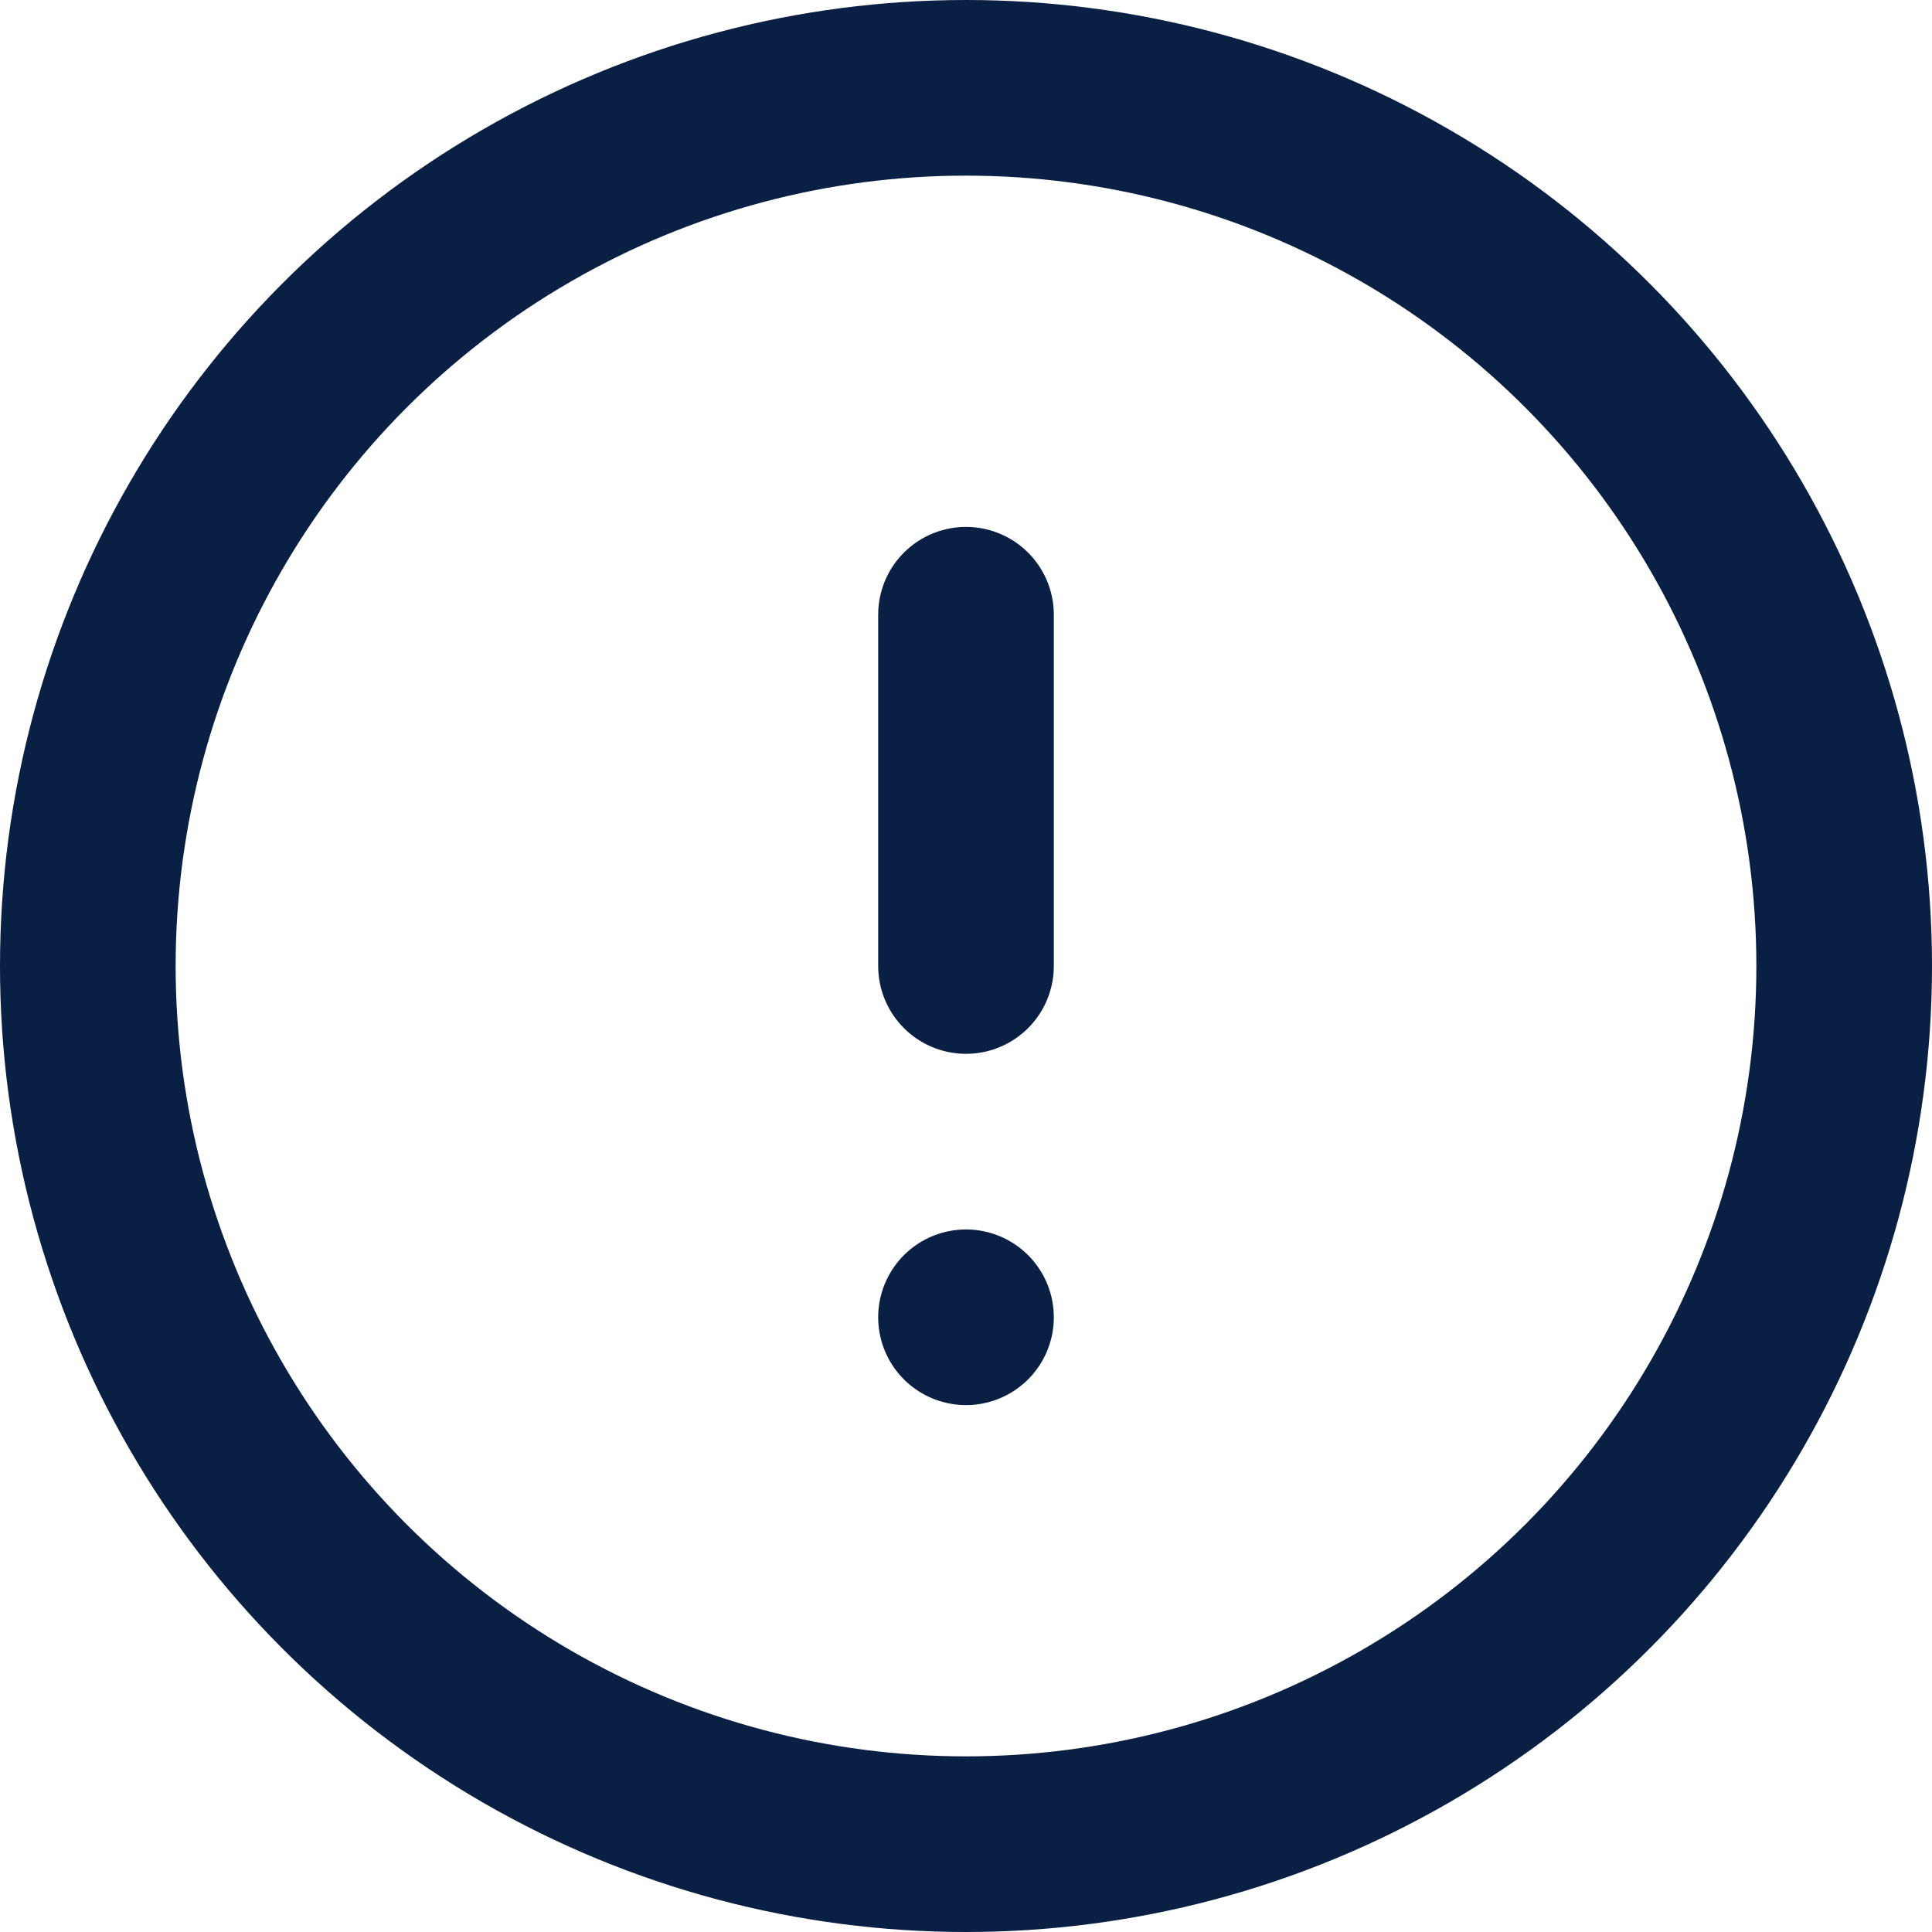 <svg xmlns="http://www.w3.org/2000/svg" width="22" height="22" viewBox="0 0 22 22">
  <g id="alert-circle" transform="translate(-1 -1)">
    <circle id="Ellipse_5408" data-name="Ellipse 5408" cx="10" cy="10" r="10" transform="translate(2 2)" stroke-width="2" stroke="#0a1f44" stroke-linecap="round" stroke-linejoin="round" fill="none"/>
    <line id="Line_3950" data-name="Line 3950" y2="4" transform="translate(12 8)" fill="none" stroke="#0a1f44" stroke-linecap="round" stroke-linejoin="round" stroke-width="2"/>
    <line id="Line_3951" data-name="Line 3951" transform="translate(12 16)" fill="none" stroke="#0a1f44" stroke-linecap="round" stroke-linejoin="round" stroke-width="2"/>
  </g>
</svg>
